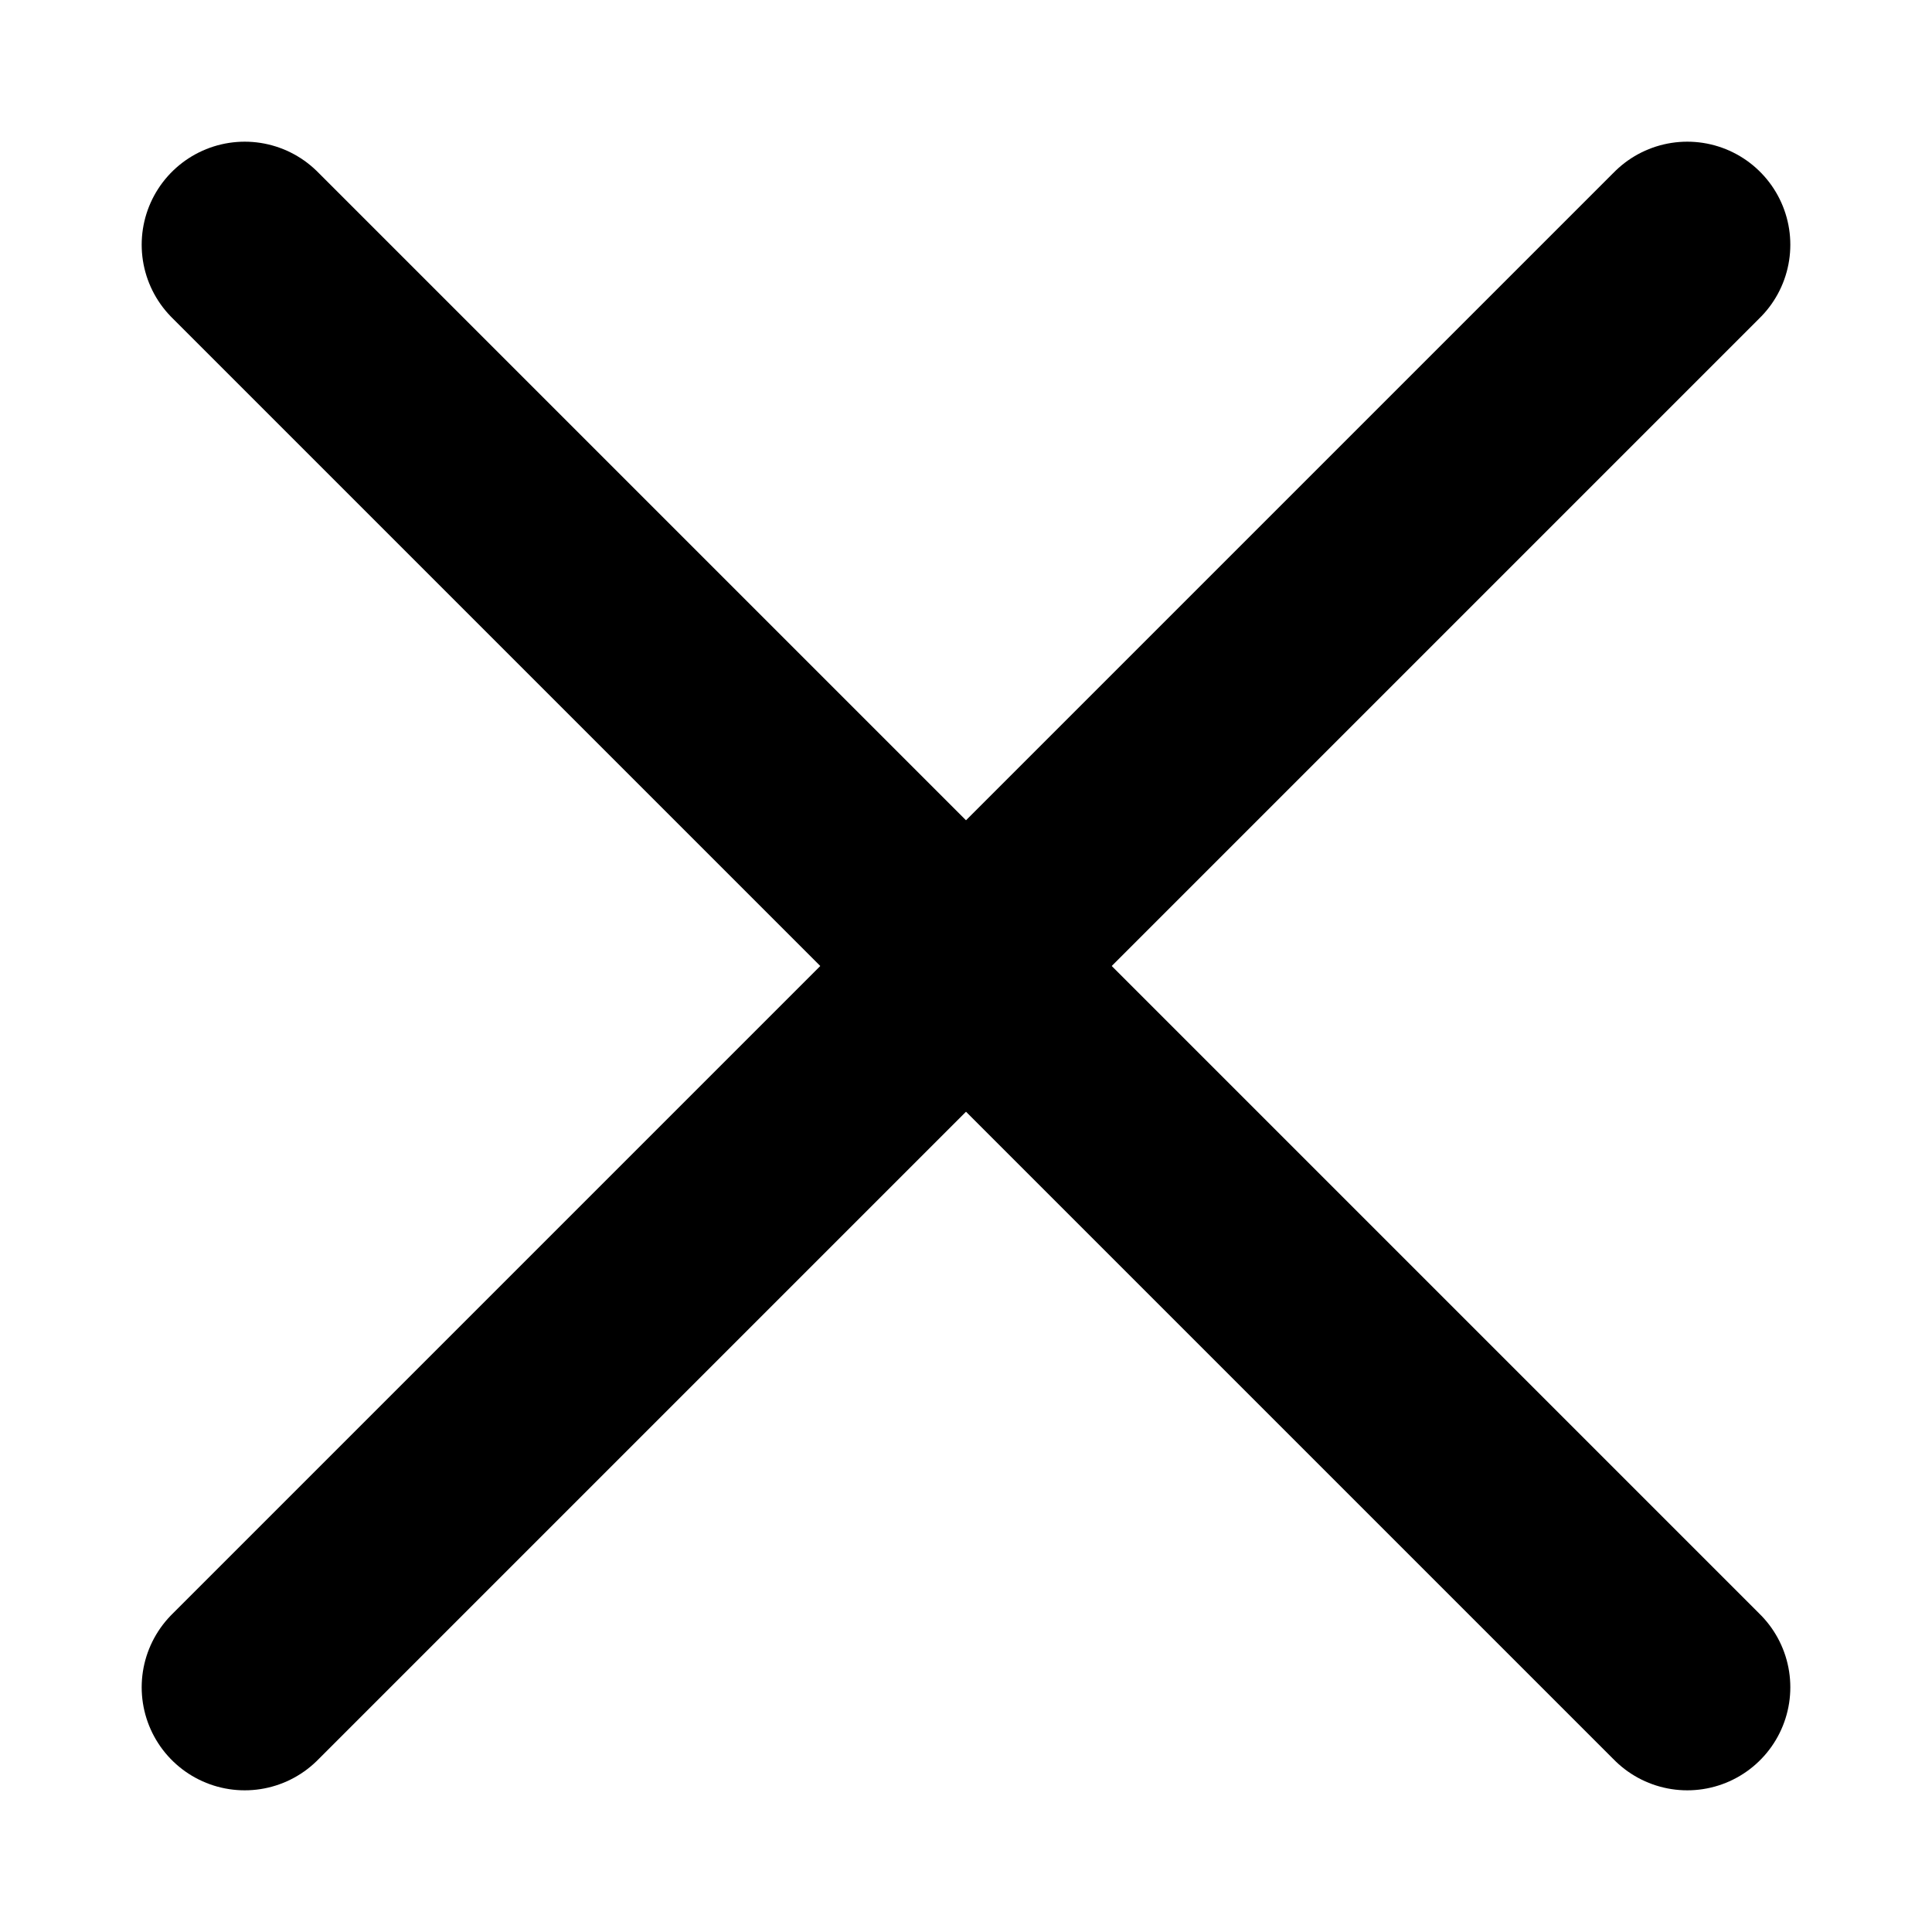 <svg id="Ebene_1" data-name="Ebene 1" xmlns="http://www.w3.org/2000/svg" viewBox="0 0 300 300"><defs><style>.cls-1{fill:none;stroke:#000;stroke-linecap:round;stroke-linejoin:round;stroke-width:32px;}</style></defs><line class="cls-1" x1="262" y1="262" x2="38" y2="38"/><line class="cls-1" x1="262" y1="38" x2="38" y2="262"/></svg>
